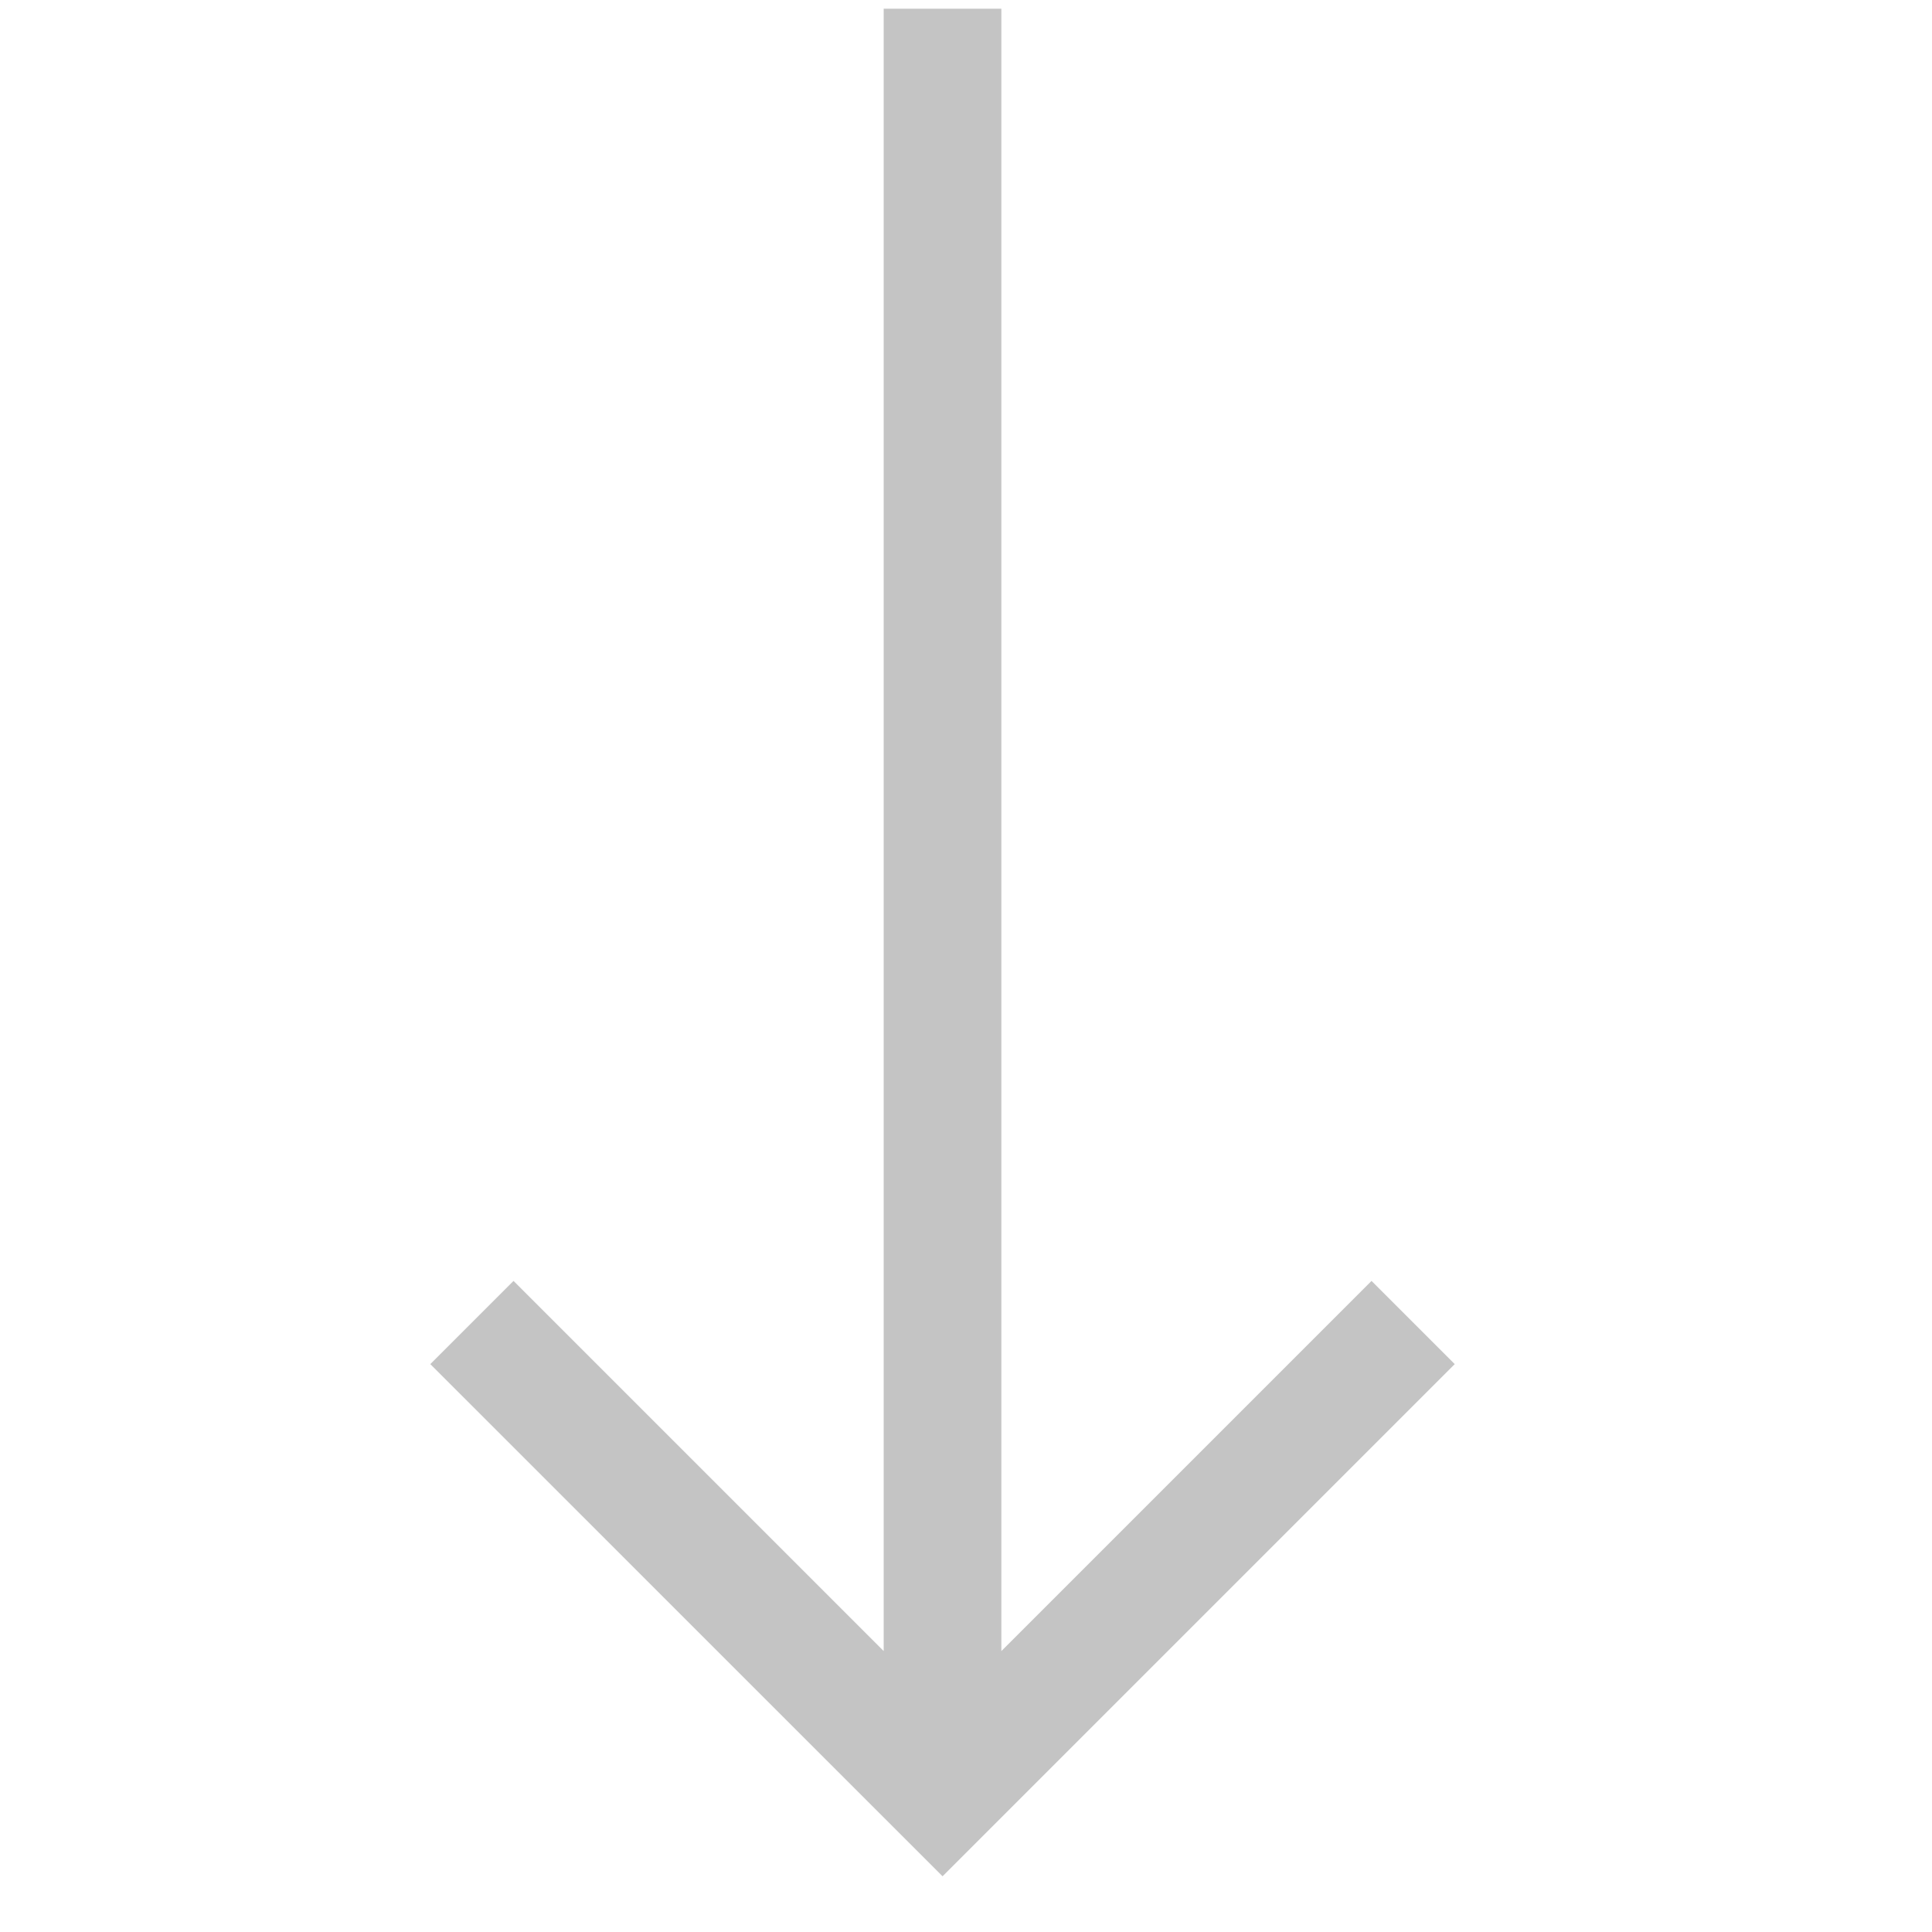 <?xml version="1.0" encoding="UTF-8"?> <svg xmlns="http://www.w3.org/2000/svg" width="30" height="30" viewBox="0 0 30 30" fill="none"> <g clip-path="url(#clip0)"> <path d="M22.589 21.182L21.297 19.89L15.549 25.638V0.135L13.722 0.135V25.638L7.974 19.89L6.682 21.182L14.636 29.135L22.589 21.182Z" fill="#C4C4C4"></path> </g> <defs> <clipPath id="clip0"> <rect width="29" height="29" fill="white" transform="translate(29.135 0.135) rotate(90)"></rect> </clipPath> </defs> </svg> 